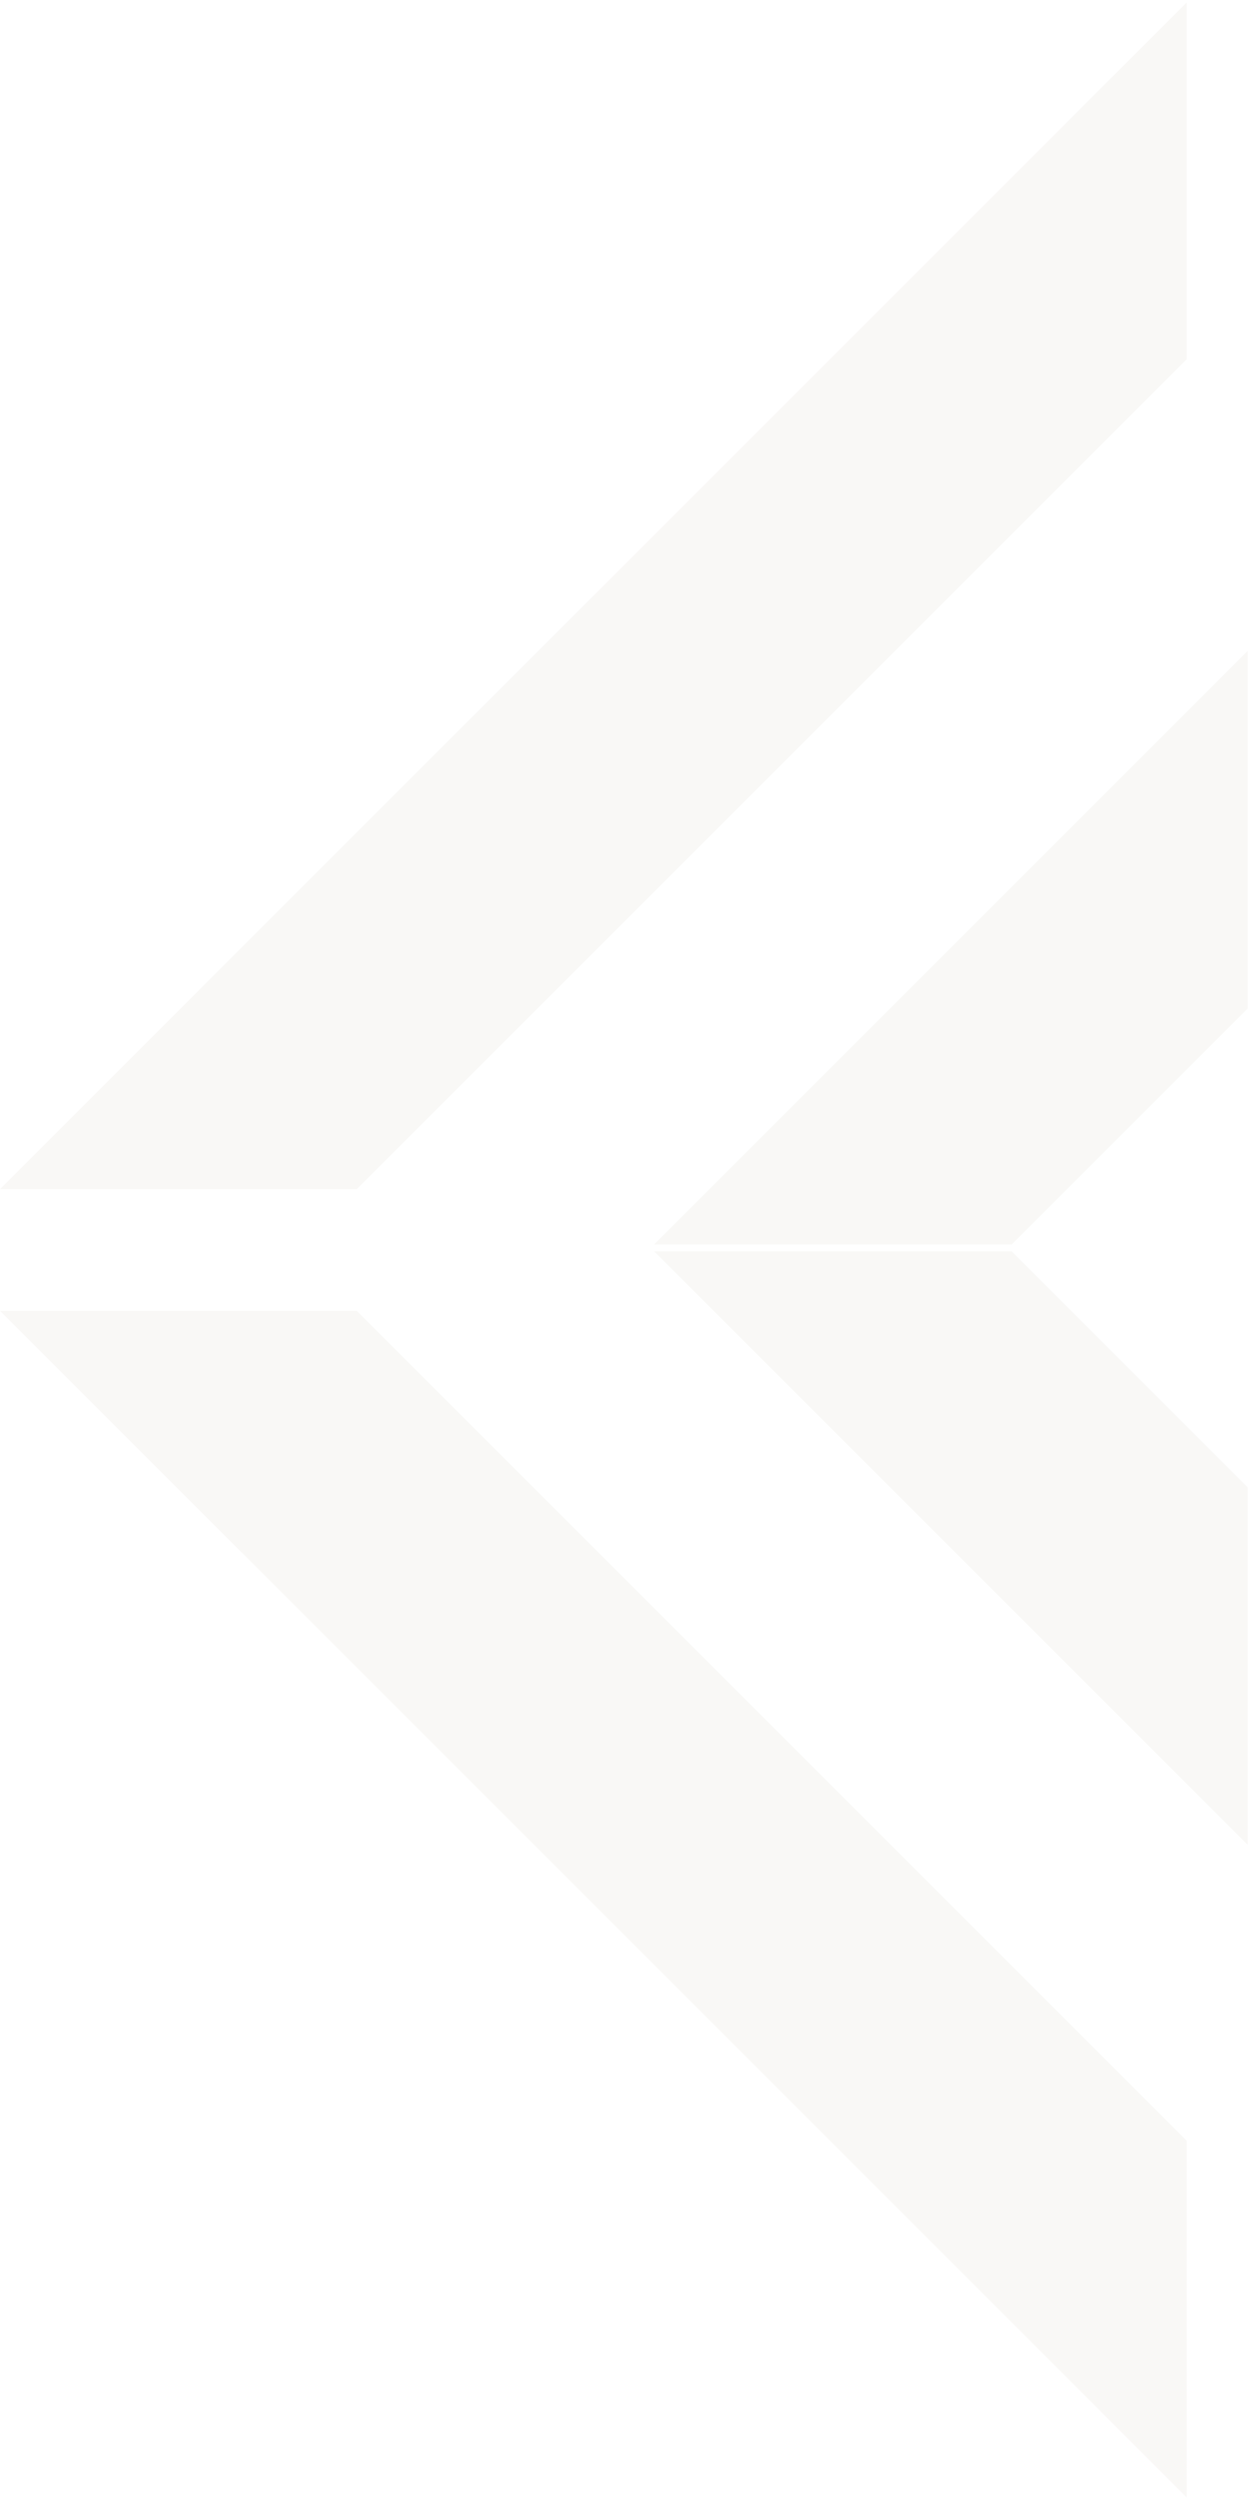 <?xml version="1.0" encoding="UTF-8"?> <svg xmlns="http://www.w3.org/2000/svg" width="403" height="806" viewBox="0 0 403 806" fill="none"><path d="M0 422.613H55.189H115.031L382.6 690.181V750.024V805.215L327.41 750.024L55.189 477.802L0 422.613Z" fill="#E5DFD3" fill-opacity="0.2"></path><path d="M345.374 422.618L382.626 459.87L402.247 479.489V594.773L382.626 575.154L230.089 422.618L210.891 403.418H326.175L345.374 422.618Z" fill="#E5DFD3" fill-opacity="0.2"></path><path d="M345.373 382.015L382.625 344.763L402.246 325.144V209.859L382.625 229.478L230.088 382.015L210.89 401.215H326.174L345.373 382.015Z" fill="#E5DFD3" fill-opacity="0.2"></path><path d="M55.189 383.38H0L55.189 328.188L327.405 55.968L382.6 0.78V55.968V115.811L115.032 383.38H55.189Z" fill="#E5DFD3" fill-opacity="0.2"></path></svg> 